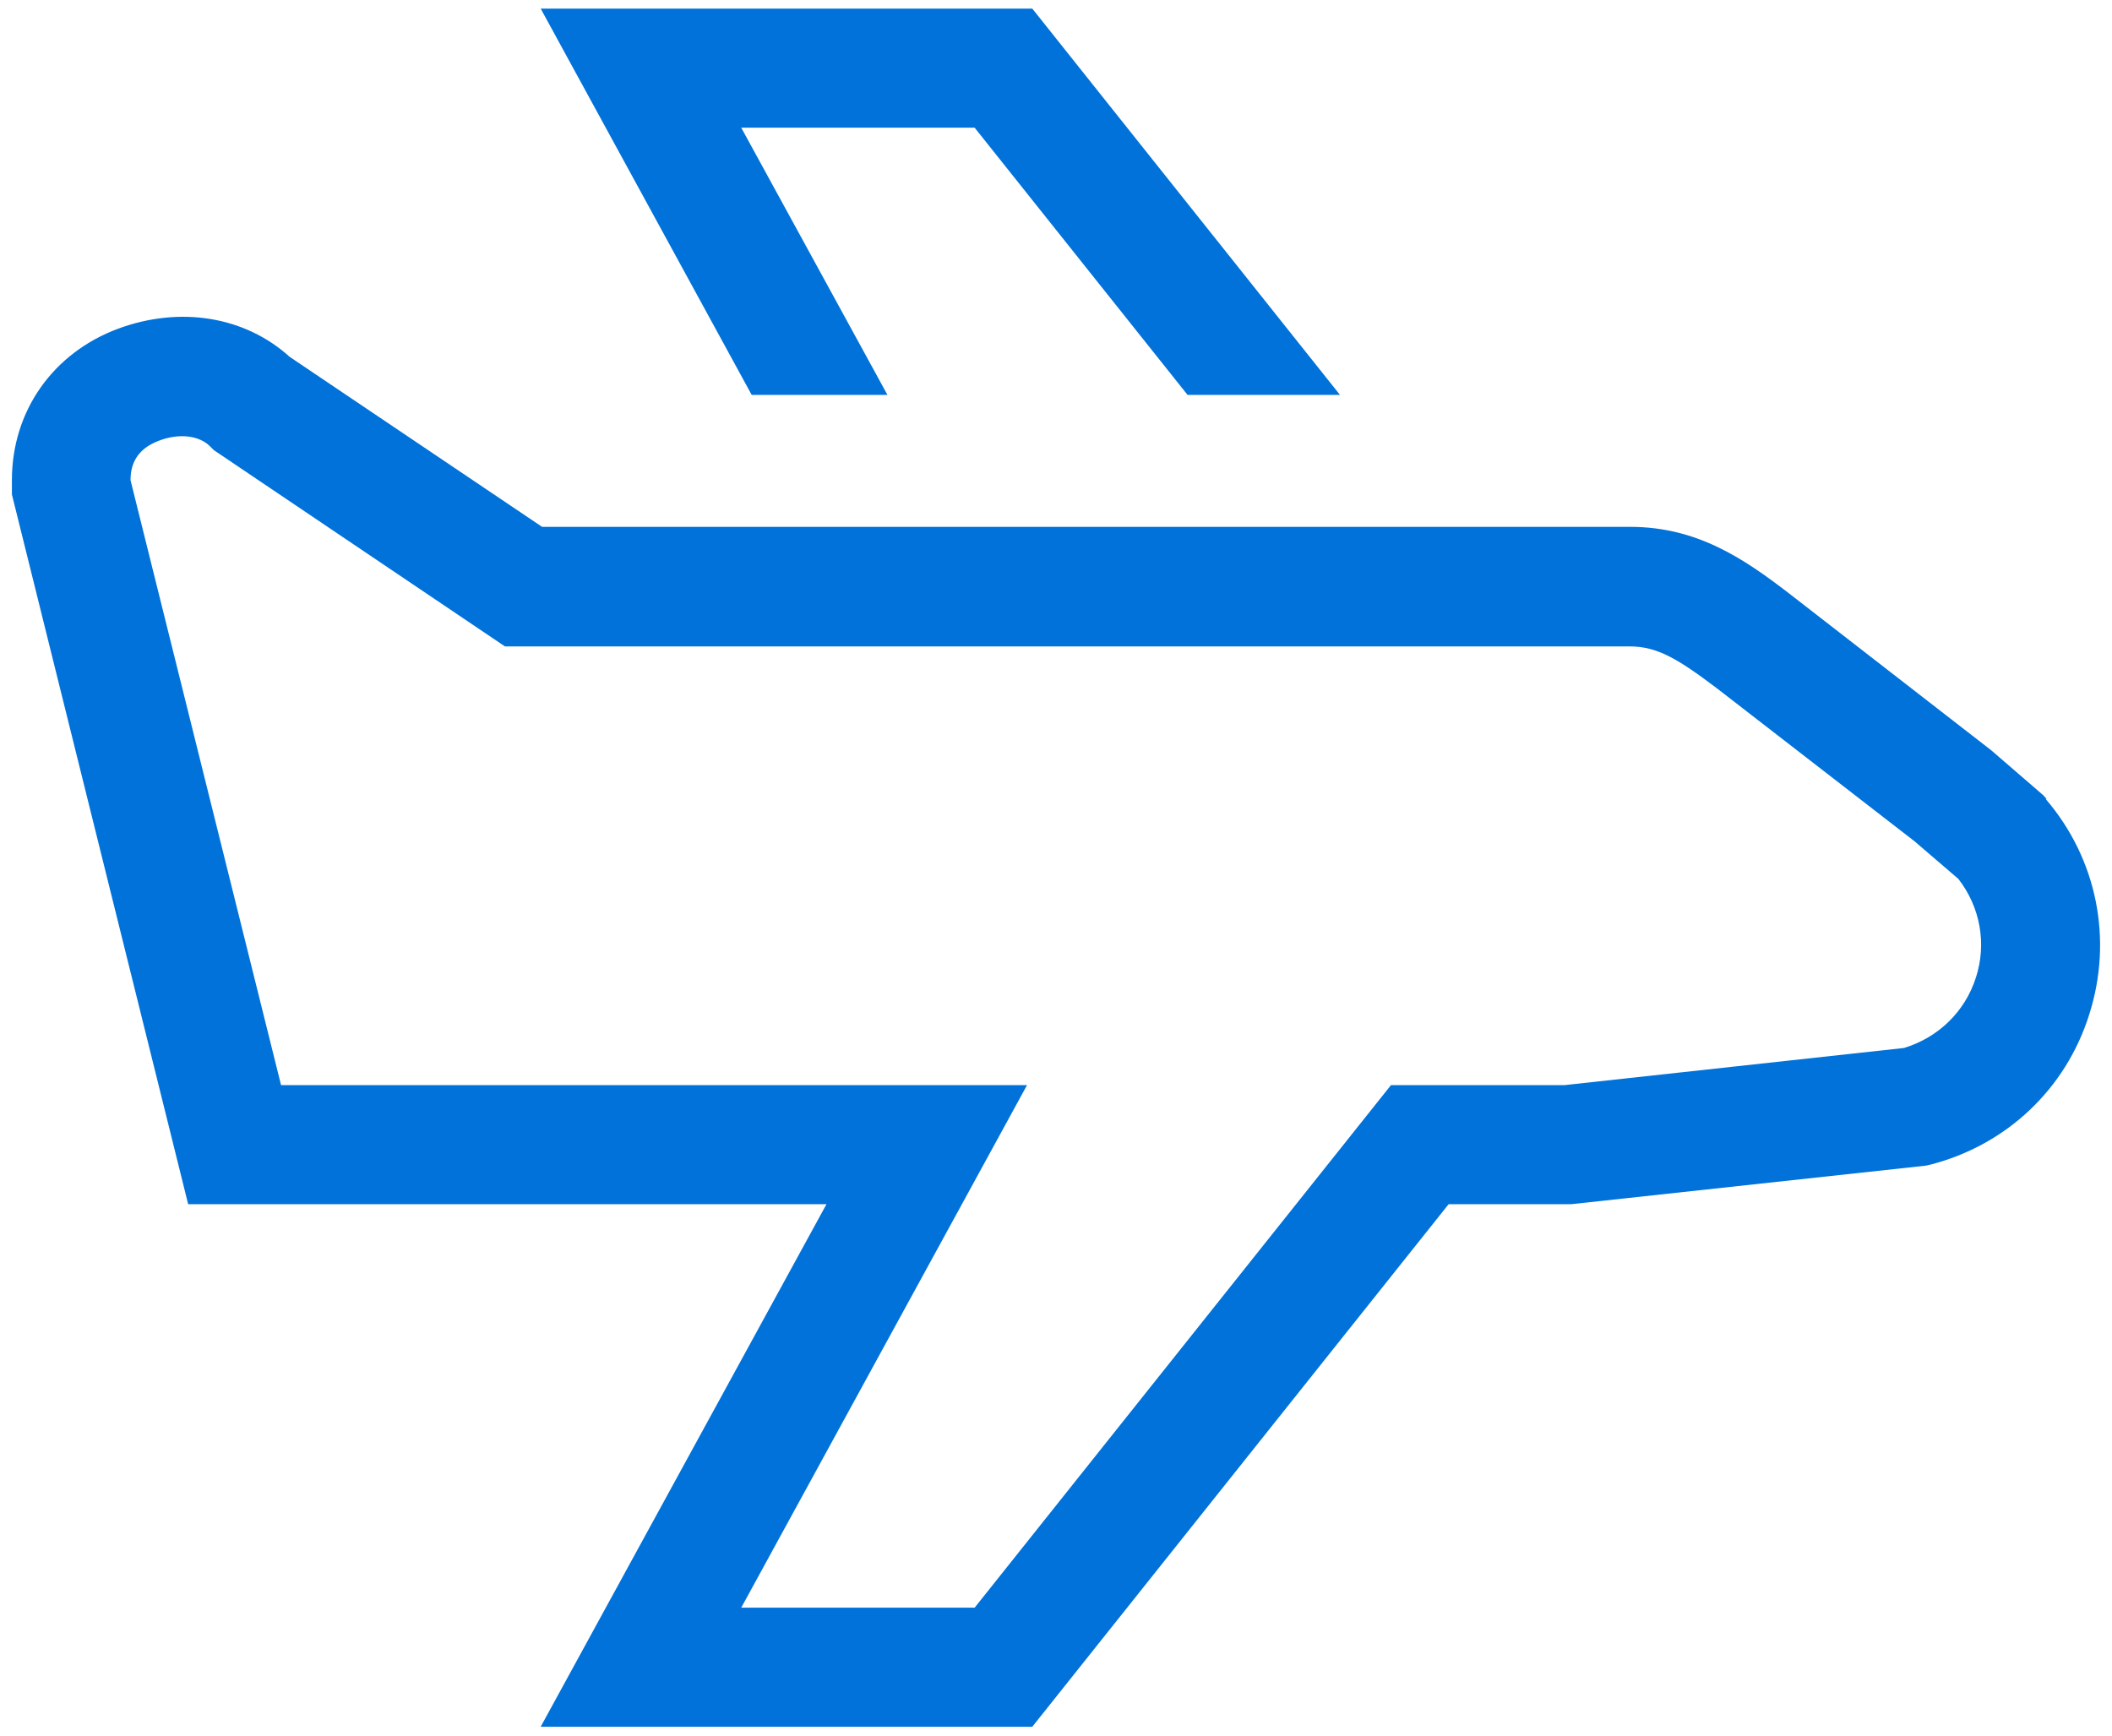 <svg width="118" height="97" viewBox="0 0 118 97" fill="none" xmlns="http://www.w3.org/2000/svg">
<path id="Vector" d="M57.674 0.48H30.208L41.998 22.065H49.583L41.413 7.134H54.454L66.351 22.065H74.867L57.674 0.48ZM114.337 44.634L114.178 44.448L111.25 41.919L99.965 33.163C97.41 31.194 94.802 29.437 91.076 29.437H30.287L16.181 19.936C13.68 17.673 10.06 17.088 6.6 18.365C2.954 19.723 0.665 22.97 0.665 26.829V27.627L10.513 67.283H46.176L30.208 96.48H57.674L80.936 67.283H87.776L107.604 65.128L107.843 65.074C112.102 63.983 115.429 60.843 116.733 56.664C118.063 52.486 117.159 47.988 114.311 44.661L114.337 44.634ZM110.398 54.615C109.786 56.531 108.296 57.968 106.379 58.554L87.403 60.63H77.715L54.454 89.826H41.413L57.381 60.63H15.703L7.292 26.829C7.292 25.738 7.824 25.019 8.889 24.62C10.007 24.194 11.125 24.327 11.737 24.939L11.95 25.152L28.212 36.117H91.049C92.593 36.117 93.737 36.809 95.893 38.433L106.965 47.003L109.414 49.105C110.638 50.676 111.01 52.725 110.398 54.615Z" fill="#0072DA"/>
</svg>
